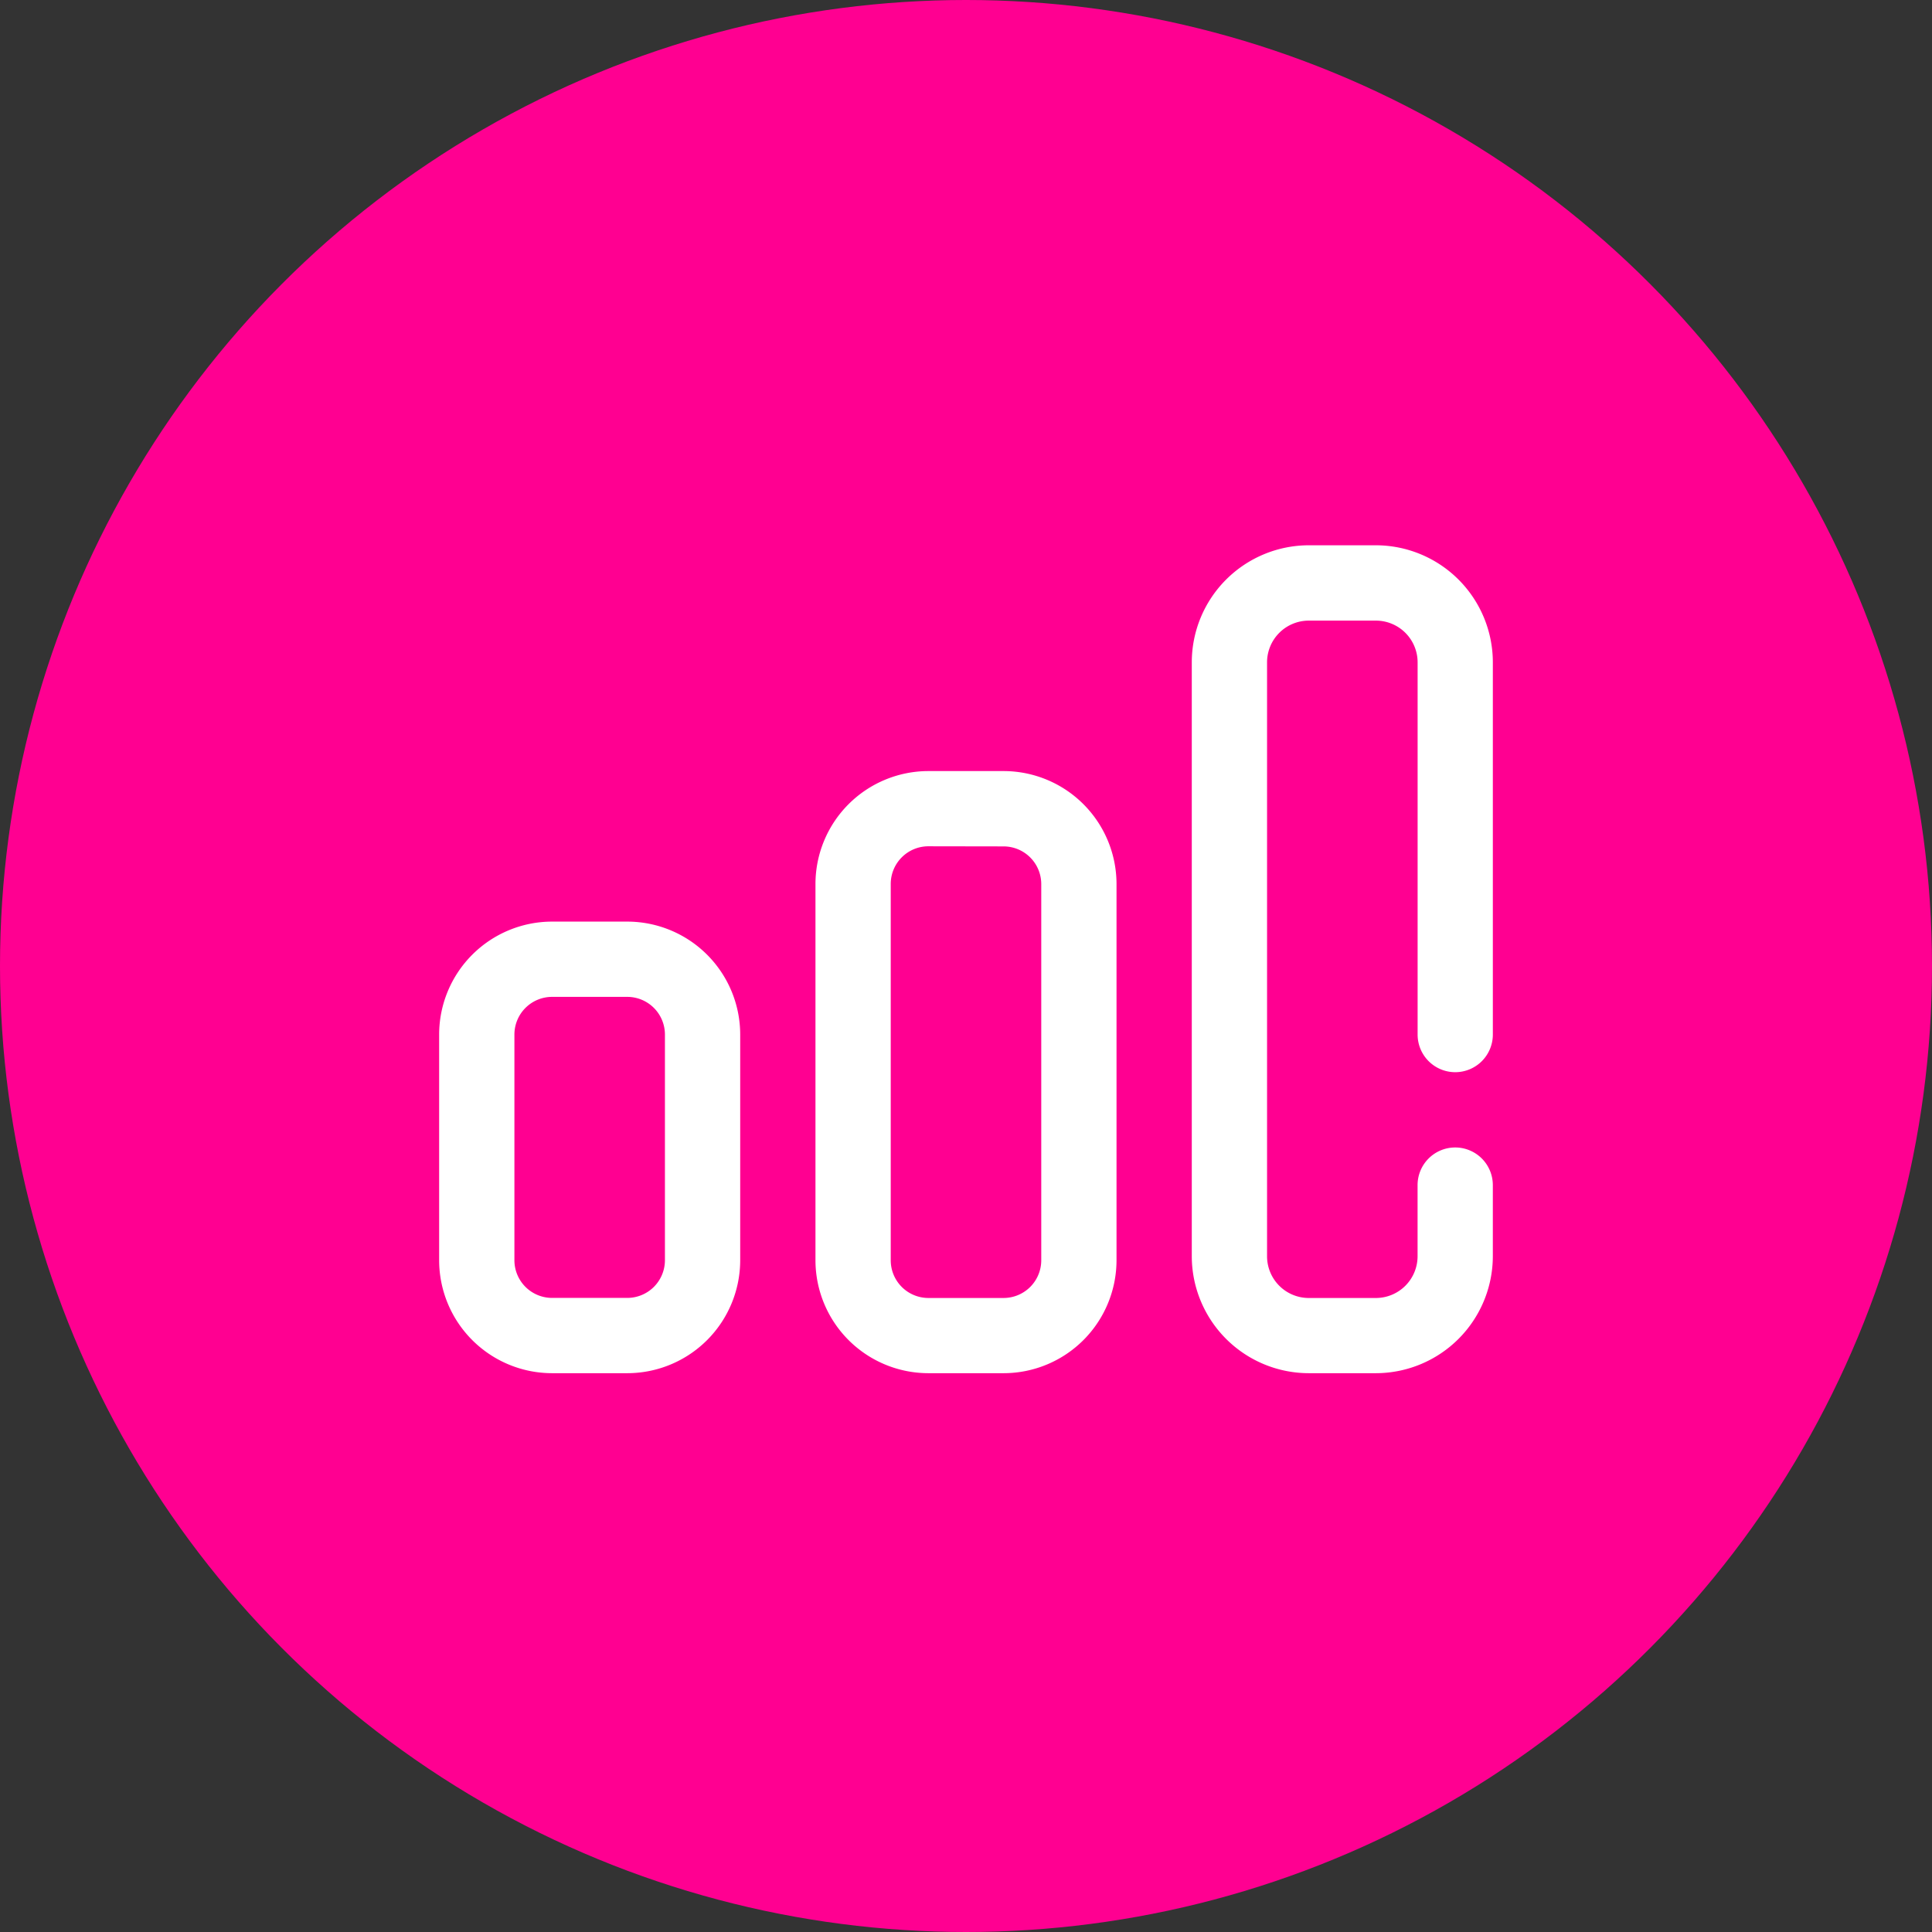 <svg xmlns="http://www.w3.org/2000/svg" width="143" height="143" viewBox="0 0 143 143"><rect x="0" y="0" width="143" height="143" fill="#333333" stroke="none"/><g id="Raggruppa_275" data-name="Raggruppa 275" transform="translate(-1440 1409)"><circle id="Ellisse_55" data-name="Ellisse 55" cx="71.5" cy="71.5" r="71.5" transform="translate(1440 -1409)" fill="#ff0091"></circle><g id="Raggruppa_270" data-name="Raggruppa 270" transform="translate(1470.504 -1122.64)"><g id="Raggruppa_267" data-name="Raggruppa 267" transform="translate(2 -218.146)"><path id="Tracciato_173" data-name="Tracciato 173" d="M15.927-202.575H10.356A8.366,8.366,0,0,1,2-210.931v-16.712A8.366,8.366,0,0,1,10.356-236h5.571a8.366,8.366,0,0,1,8.356,8.356v16.712A8.366,8.366,0,0,1,15.927-202.575Zm-5.571-27.854a2.79,2.79,0,0,0-2.785,2.785v16.712a2.79,2.79,0,0,0,2.785,2.785h5.571a2.79,2.79,0,0,0,2.785-2.785v-16.712a2.79,2.79,0,0,0-2.785-2.785Z" transform="translate(-2 236)" fill="#fff"></path></g><g id="Raggruppa_268" data-name="Raggruppa 268" transform="translate(29.854 -229.288)"><path id="Tracciato_174" data-name="Tracciato 174" d="M25.927-195.433H20.356A8.366,8.366,0,0,1,12-203.79v-27.854A8.366,8.366,0,0,1,20.356-240h5.571a8.366,8.366,0,0,1,8.356,8.356v27.854A8.366,8.366,0,0,1,25.927-195.433Zm-5.571-39a2.79,2.79,0,0,0-2.785,2.785v27.854A2.79,2.79,0,0,0,20.356-201h5.571a2.79,2.79,0,0,0,2.785-2.785v-27.854a2.79,2.79,0,0,0-2.785-2.785Z" transform="translate(-12 240)" fill="#fff"></path></g><g id="Raggruppa_269" data-name="Raggruppa 269" transform="translate(57.708 -246)"><path id="Tracciato_175" data-name="Tracciato 175" d="M35.626-184.721H30.657A8.67,8.67,0,0,1,22-193.378v-43.965A8.67,8.67,0,0,1,30.657-246h4.969a8.67,8.67,0,0,1,8.657,8.657v27.553A2.786,2.786,0,0,1,41.5-207a2.786,2.786,0,0,1-2.785-2.785v-27.553a3.09,3.09,0,0,0-3.086-3.086H30.657a3.09,3.09,0,0,0-3.086,3.086v43.965a3.09,3.09,0,0,0,3.086,3.086h4.969a3.09,3.09,0,0,0,3.086-3.086v-5.27a2.786,2.786,0,0,1,2.785-2.785,2.786,2.786,0,0,1,2.785,2.785v5.27A8.67,8.67,0,0,1,35.626-184.721Z" transform="translate(-22 246)" fill="#fff"></path></g></g></g></svg>